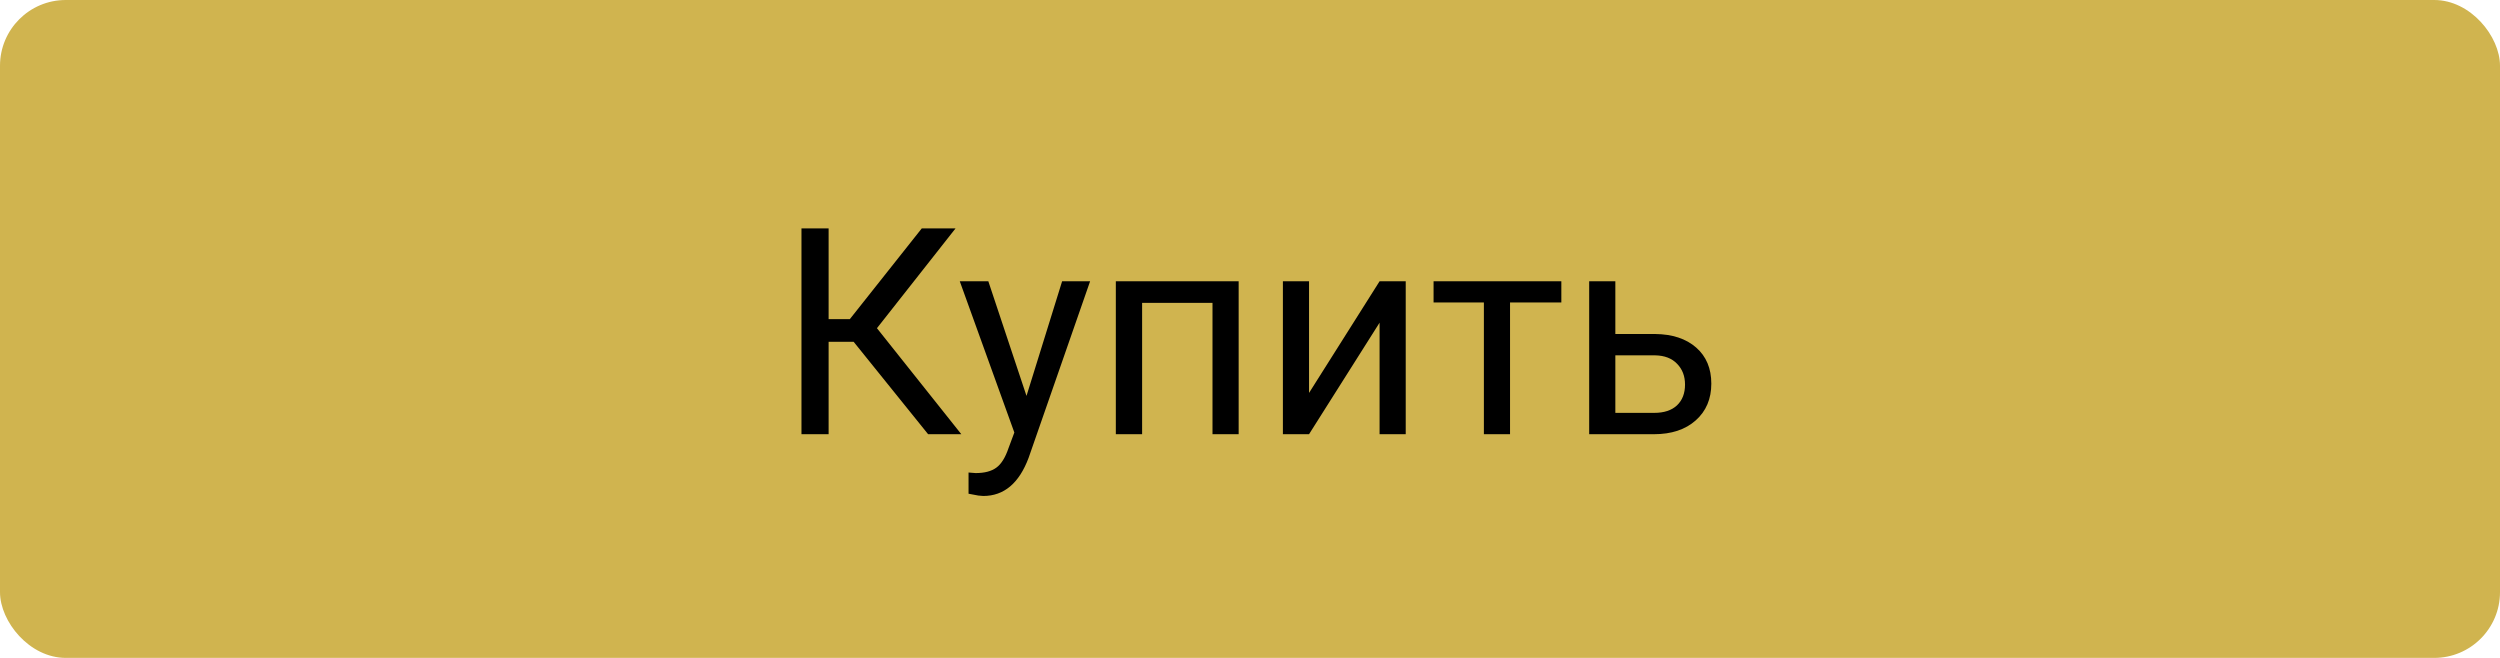 <?xml version="1.0" encoding="UTF-8"?> <svg xmlns="http://www.w3.org/2000/svg" width="190" height="50" viewBox="0 0 190 50" fill="none"> <rect width="190" height="50" rx="5" fill="#D0B44F"></rect> <path d="M64.876 25.975H62.975V33H60.912V17.359H62.975V24.256H64.586L70.054 17.359H72.621L66.648 24.943L73.061 33H70.537L64.876 25.975ZM78.014 30.089L80.721 21.377H82.848L78.175 34.794C77.451 36.727 76.302 37.694 74.727 37.694L74.351 37.662L73.609 37.523V35.911L74.147 35.954C74.82 35.954 75.342 35.818 75.715 35.546C76.094 35.274 76.406 34.776 76.649 34.053L77.09 32.871L72.943 21.377H75.113L78.014 30.089ZM94.138 33H92.15V23.02H86.801V33H84.803V21.377H94.138V33ZM104.848 21.377H106.835V33H104.848V24.524L99.487 33H97.5V21.377H99.487V29.863L104.848 21.377ZM118.662 22.988H114.763V33H112.775V22.988H108.951V21.377H118.662V22.988ZM122.766 25.384H125.784C127.102 25.398 128.144 25.742 128.91 26.415C129.676 27.088 130.06 28.001 130.06 29.154C130.06 30.314 129.666 31.245 128.878 31.947C128.09 32.649 127.03 33 125.698 33H120.778V21.377H122.766V25.384ZM122.766 27.006V31.378H125.72C126.465 31.378 127.041 31.188 127.449 30.809C127.857 30.422 128.062 29.895 128.062 29.23C128.062 28.585 127.861 28.059 127.46 27.65C127.066 27.235 126.511 27.02 125.795 27.006H122.766Z" fill="black"></path> </svg> 